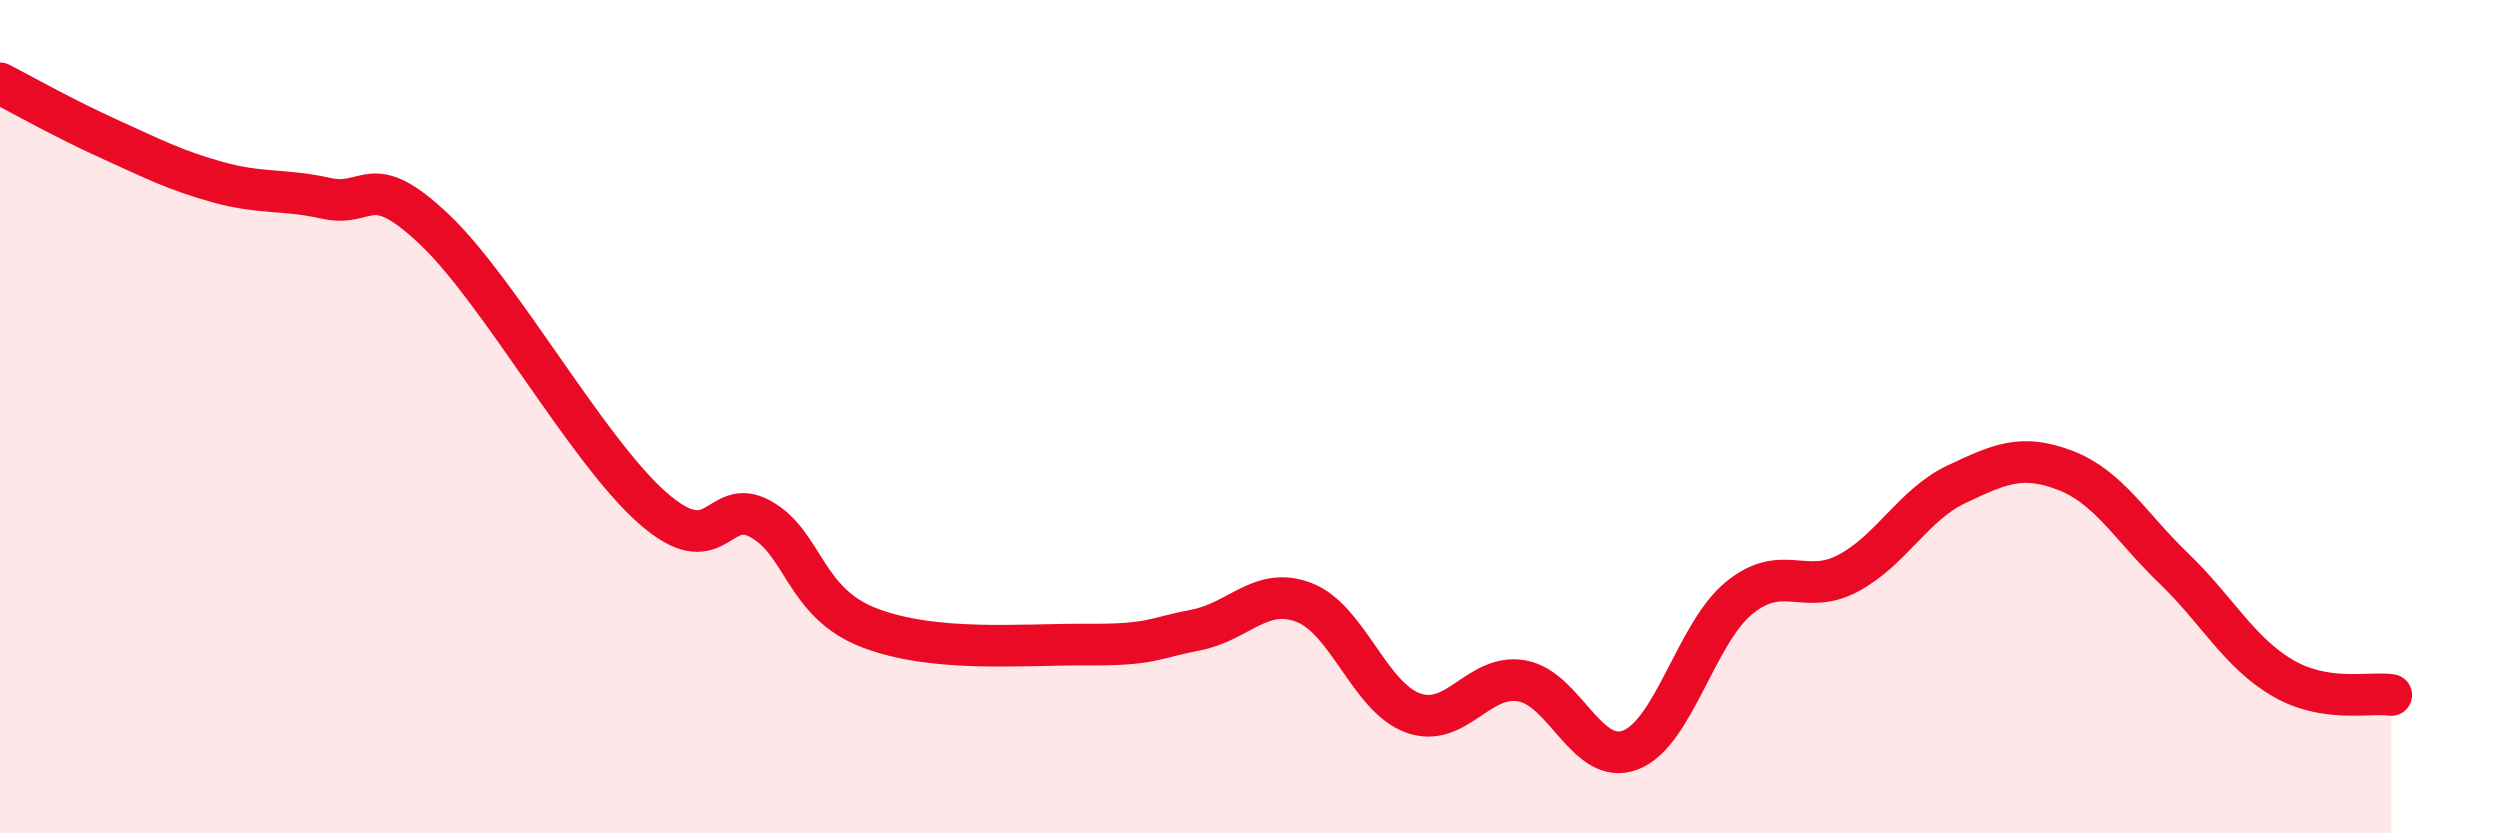 
    <svg width="60" height="20" viewBox="0 0 60 20" xmlns="http://www.w3.org/2000/svg">
      <path
        d="M 0,2 C 0.52,2.27 1.57,2.86 2.61,3.33 C 3.65,3.8 4.18,4.08 5.22,4.37 C 6.26,4.66 6.79,4.53 7.83,4.76 C 8.87,4.99 8.87,4.03 10.43,5.51 C 11.99,6.99 14.08,10.79 15.65,12.18 C 17.22,13.57 17.22,11.88 18.26,12.46 C 19.3,13.04 19.3,14.47 20.87,15.07 C 22.44,15.67 24.52,15.46 26.09,15.47 C 27.66,15.48 27.66,15.32 28.7,15.12 C 29.74,14.92 30.26,14.06 31.3,14.46 C 32.34,14.86 32.87,16.73 33.91,17.11 C 34.95,17.49 35.48,16.16 36.52,16.34 C 37.56,16.52 38.09,18.4 39.13,18 C 40.17,17.6 40.7,15.2 41.74,14.35 C 42.78,13.5 43.31,14.31 44.35,13.76 C 45.39,13.21 45.92,12.11 46.96,11.62 C 48,11.13 48.53,10.89 49.57,11.29 C 50.61,11.69 51.13,12.64 52.17,13.64 C 53.21,14.64 53.74,15.66 54.78,16.27 C 55.82,16.88 56.87,16.6 57.39,16.68L57.39 20L0 20Z"
        fill="#EB0A25"
        opacity="0.1"
        stroke-linecap="round"
        stroke-linejoin="round"
      />
      <path
        d="M 0,2 C 0.52,2.27 1.57,2.86 2.61,3.33 C 3.65,3.8 4.18,4.08 5.22,4.37 C 6.26,4.66 6.79,4.53 7.83,4.76 C 8.87,4.99 8.87,4.03 10.43,5.51 C 11.99,6.99 14.08,10.79 15.65,12.18 C 17.22,13.57 17.22,11.88 18.26,12.46 C 19.3,13.04 19.3,14.47 20.87,15.07 C 22.44,15.67 24.52,15.46 26.09,15.47 C 27.66,15.48 27.66,15.32 28.7,15.12 C 29.74,14.92 30.26,14.06 31.3,14.46 C 32.34,14.86 32.87,16.73 33.91,17.11 C 34.95,17.49 35.48,16.16 36.52,16.34 C 37.56,16.52 38.09,18.4 39.13,18 C 40.17,17.6 40.7,15.2 41.74,14.35 C 42.78,13.5 43.31,14.31 44.35,13.76 C 45.39,13.21 45.92,12.11 46.96,11.62 C 48,11.13 48.53,10.89 49.57,11.29 C 50.61,11.69 51.13,12.64 52.17,13.64 C 53.21,14.64 53.74,15.66 54.78,16.27 C 55.82,16.88 56.87,16.6 57.39,16.68"
        stroke="#EB0A25"
        stroke-width="1"
        fill="none"
        stroke-linecap="round"
        stroke-linejoin="round"
      />
    </svg>
  